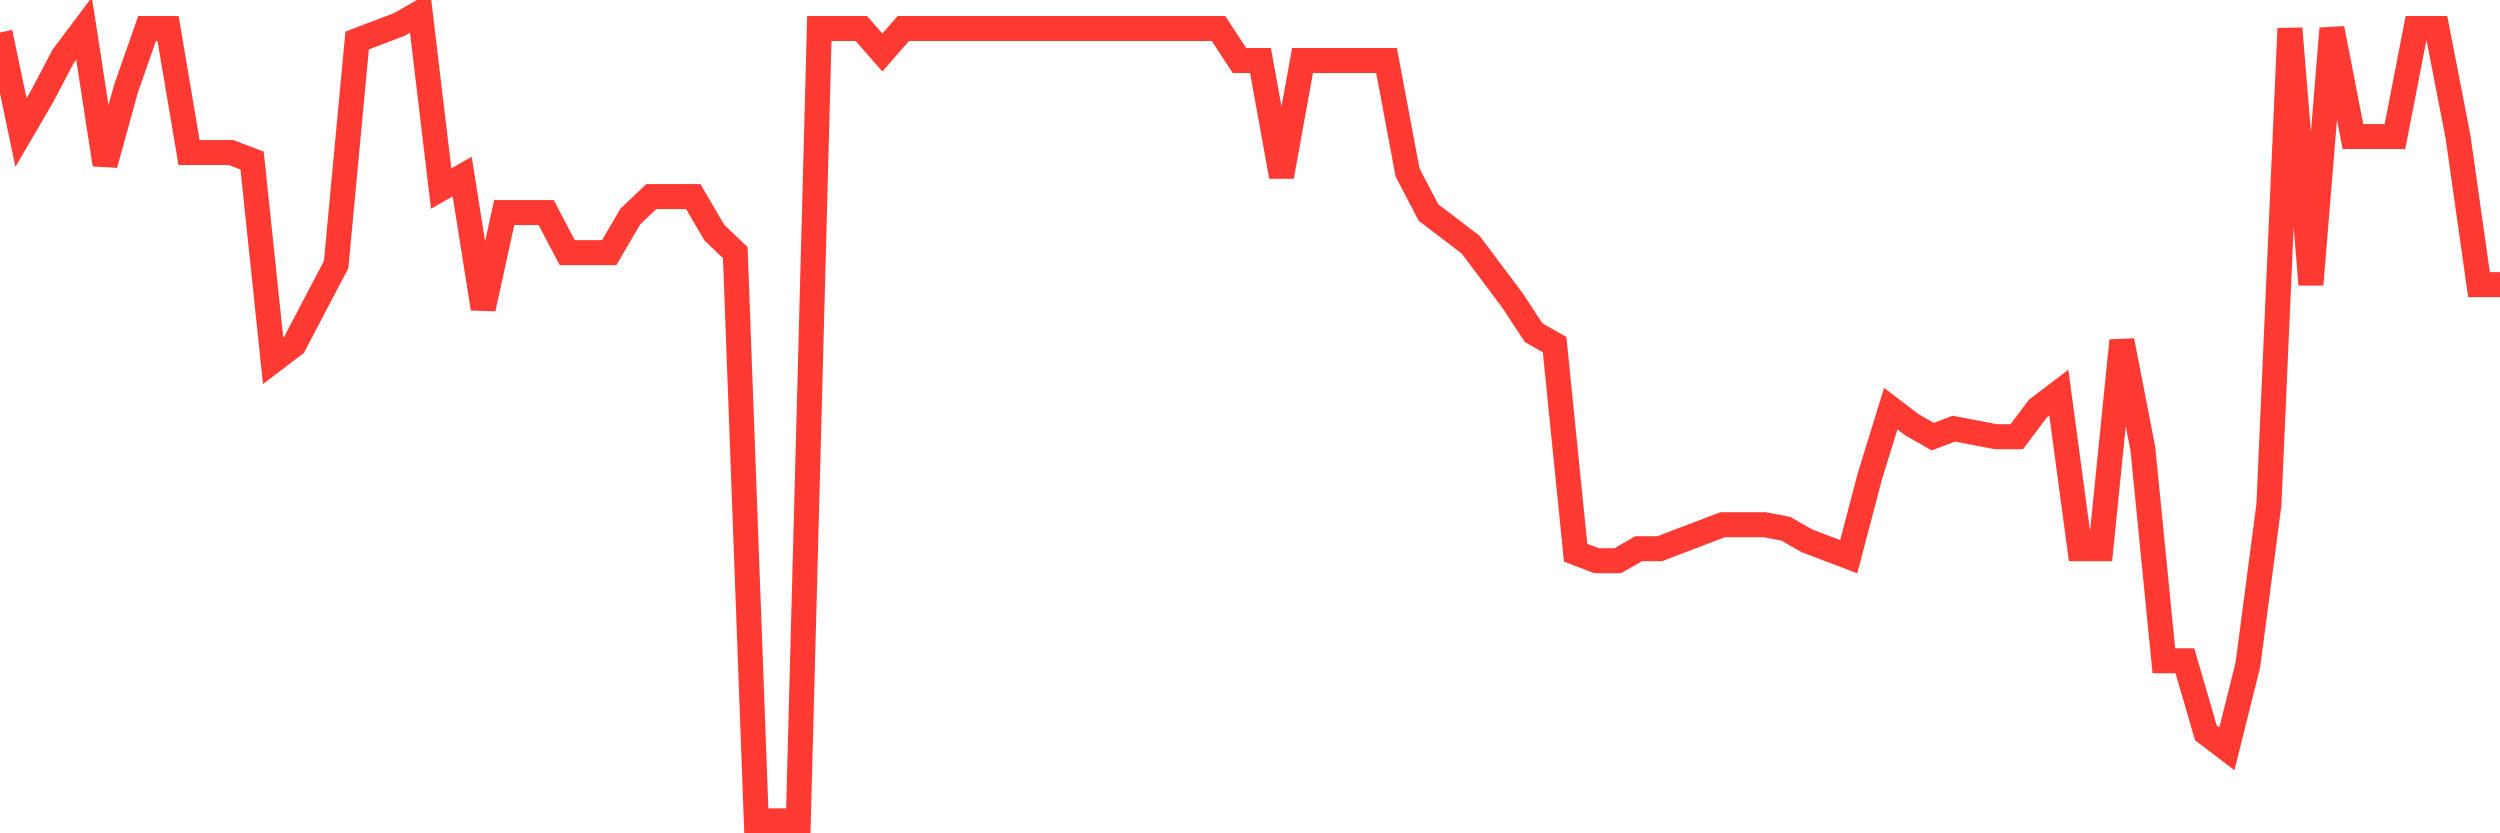 <svg
  xmlns="http://www.w3.org/2000/svg"
  xmlns:xlink="http://www.w3.org/1999/xlink"
  width="120"
  height="40"
  viewBox="0 0 120 40"
  preserveAspectRatio="none"
>
  <polyline
    points="0,1.56 1.008,6.362 2.017,4.634 3.025,2.713 4.034,1.368 5.042,7.899 6.05,4.25 7.059,1.368 8.067,1.368 9.076,7.323 10.084,7.323 11.092,7.323 12.101,7.707 13.109,17.311 14.118,16.543 15.126,14.622 16.134,12.701 17.143,1.945 18.151,1.56 19.16,1.176 20.168,0.6 21.176,9.051 22.185,8.475 23.193,14.814 24.202,10.204 25.21,10.204 26.218,10.204 27.227,12.125 28.235,12.125 29.244,12.125 30.252,10.396 31.261,9.436 32.269,9.436 33.277,9.436 34.286,11.164 35.294,12.125 36.303,39.4 37.311,39.4 38.319,39.4 39.328,1.368 40.336,1.368 41.345,1.368 42.353,2.521 43.361,1.368 44.37,1.368 45.378,1.368 46.387,1.368 47.395,1.368 48.403,1.368 49.412,1.368 50.42,1.368 51.429,1.368 52.437,1.368 53.445,1.368 54.454,1.368 55.462,1.368 56.471,1.368 57.479,1.368 58.487,1.368 59.496,2.905 60.504,2.905 61.513,8.475 62.521,2.905 63.529,2.905 64.538,2.905 65.546,2.905 66.555,2.905 67.563,8.283 68.571,10.204 69.58,10.972 70.588,11.741 71.597,13.085 72.605,14.43 73.613,15.966 74.622,16.543 75.63,26.531 76.639,26.915 77.647,26.915 78.655,26.339 79.664,26.339 80.672,25.954 81.681,25.57 82.689,25.186 83.697,25.186 84.706,25.186 85.714,25.378 86.723,25.954 87.731,26.339 88.739,26.723 89.748,22.881 90.756,19.616 91.765,20.384 92.773,20.96 93.782,20.576 94.79,20.768 95.798,20.96 96.807,20.96 97.815,19.616 98.824,18.848 99.832,26.339 100.84,26.339 101.849,16.35 102.857,21.537 103.866,31.717 104.874,31.717 105.882,35.174 106.891,35.943 107.899,31.909 108.908,24.226 109.916,1.368 110.924,13.661 111.933,1.368 112.941,6.554 113.95,6.554 114.958,6.554 115.966,1.368 116.975,1.368 117.983,6.554 118.992,13.661 120,13.661"
    fill="none"
    stroke="#ff3a33"
    stroke-width="1.2"
  >
  </polyline>
</svg>
